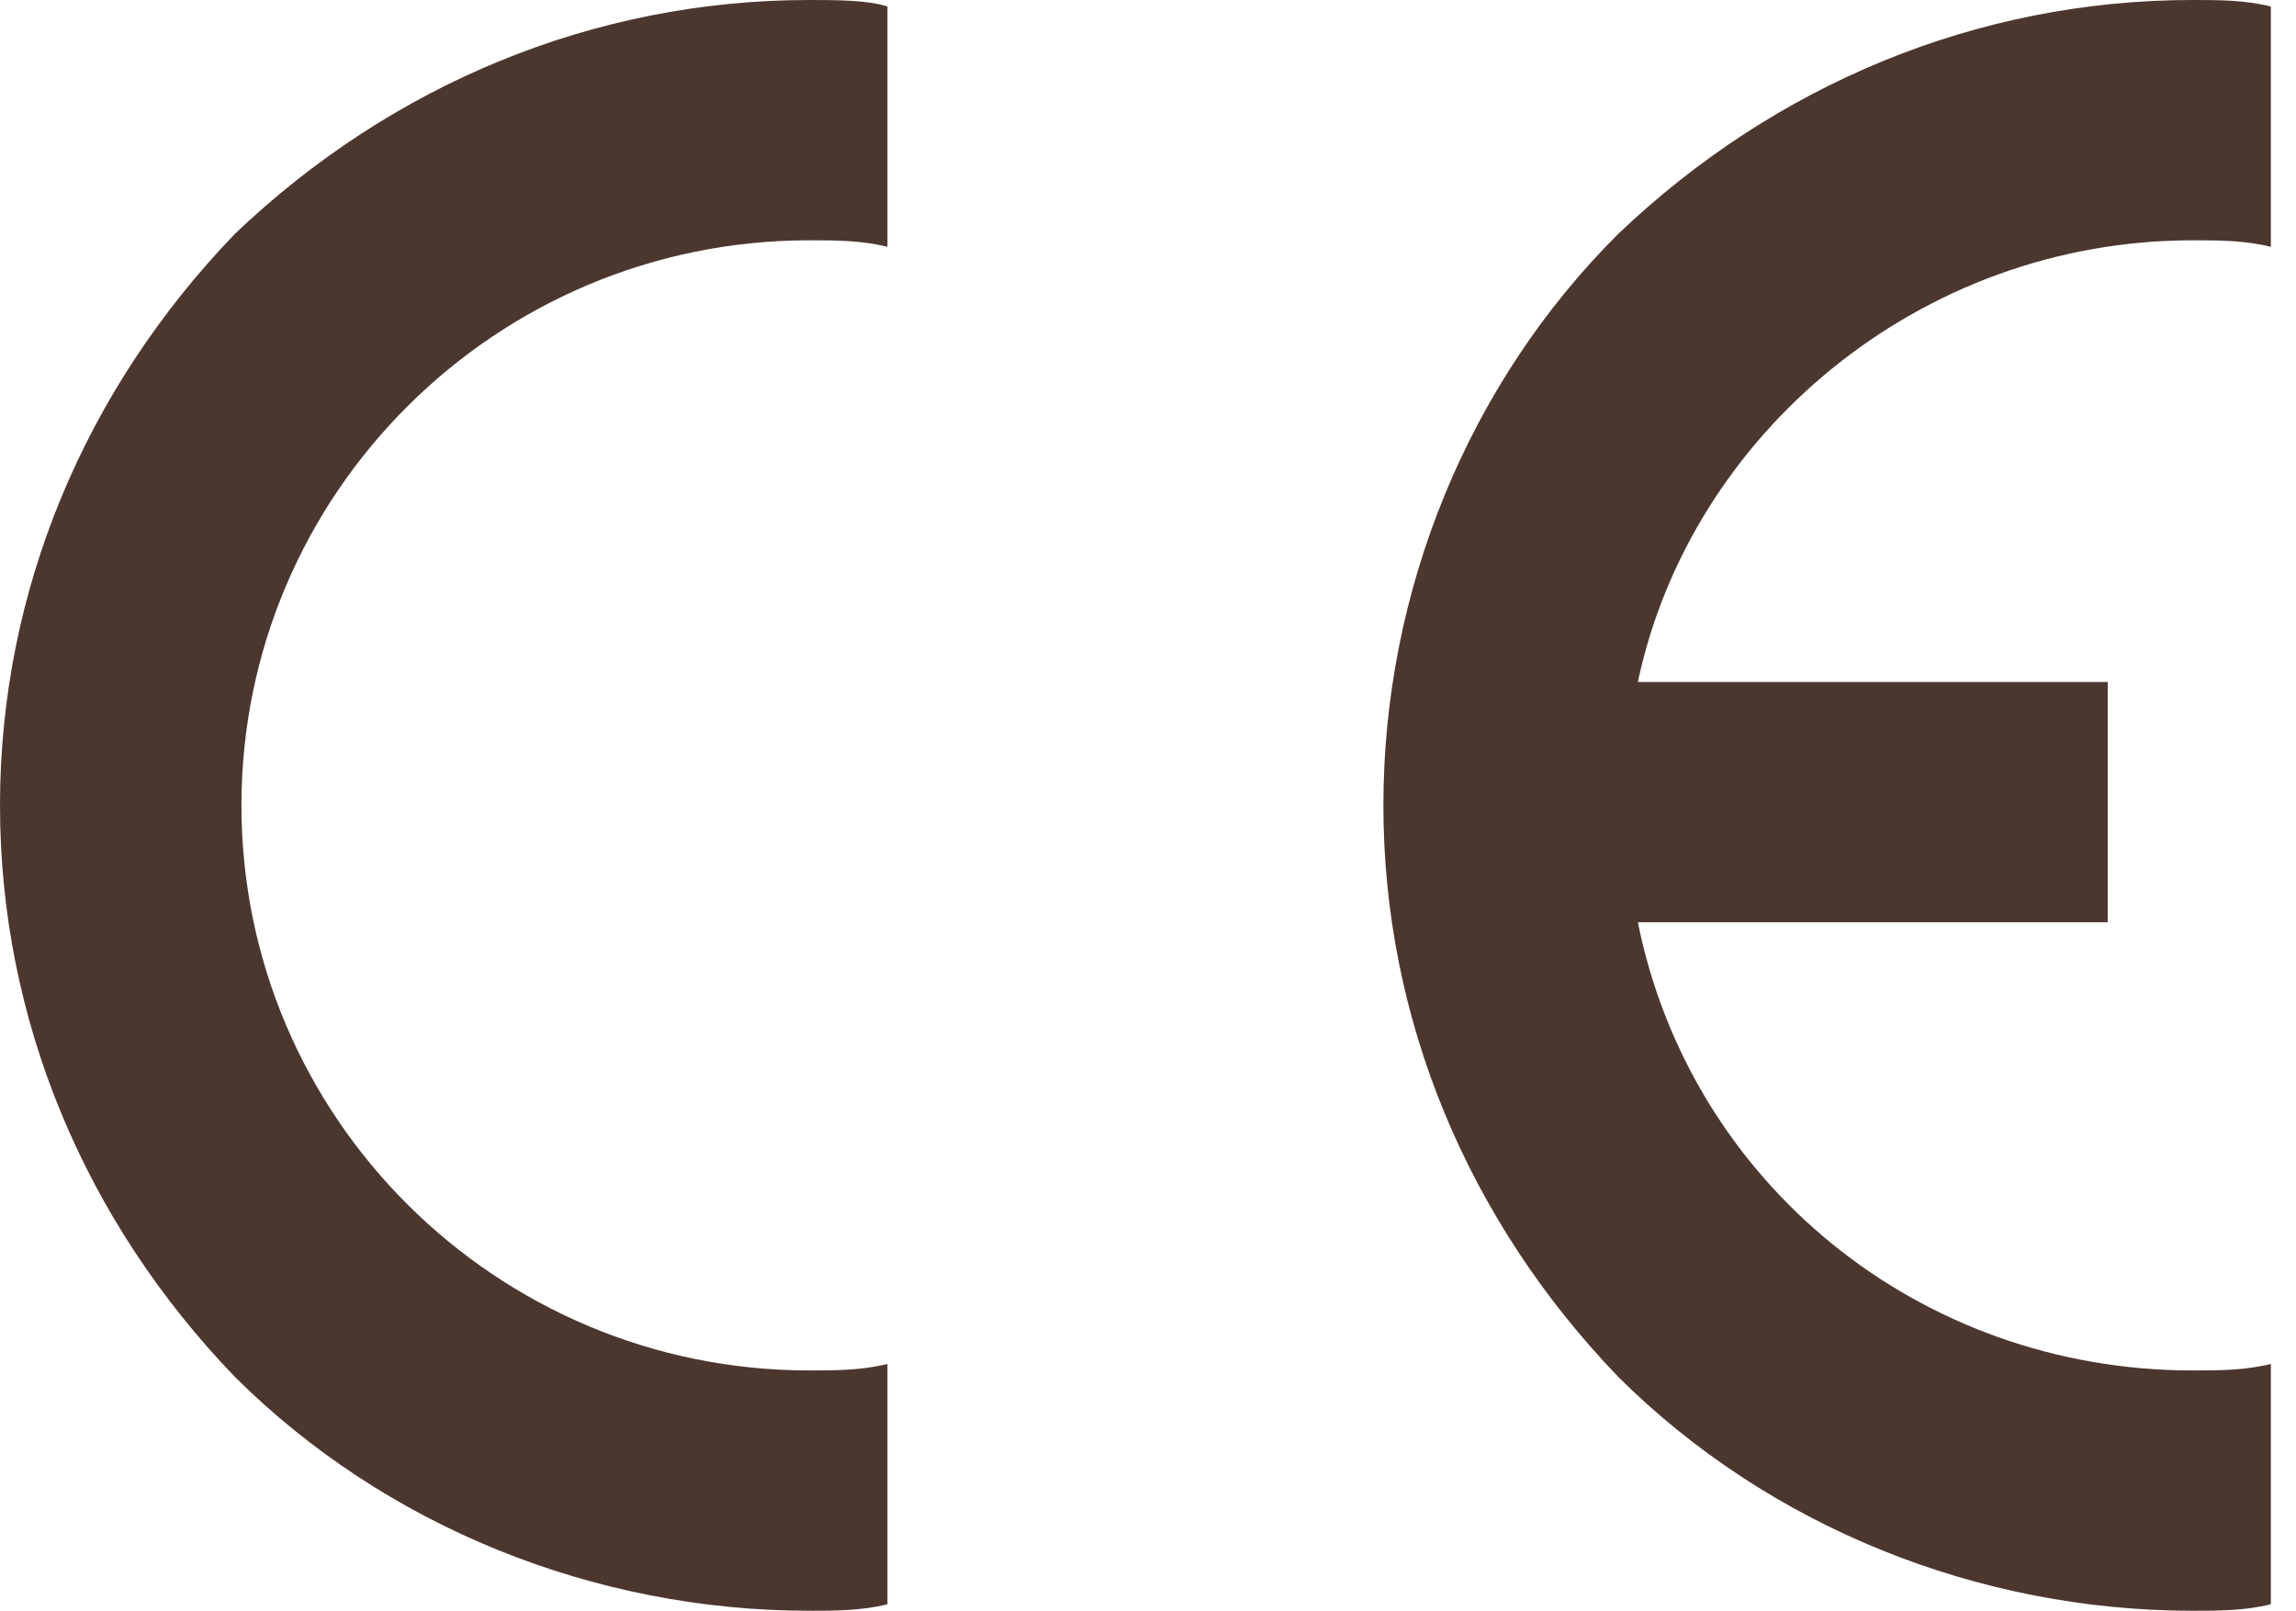 <svg width="67" height="47" viewBox="0 0 67 47" fill="none" xmlns="http://www.w3.org/2000/svg">
<path d="M6.855 6.823C2.475 11.371 0 17.246 0 23.5C0 29.754 2.475 35.629 6.855 40.177C11.235 44.536 17.328 47 23.612 47C24.374 47 25.135 47 25.897 46.81V39.798C25.135 39.988 24.374 39.988 23.612 39.988C14.472 39.988 7.046 32.597 7.046 23.5C7.046 14.403 14.472 7.012 23.612 7.012C24.374 7.012 25.135 7.012 25.897 7.202V0.19C25.326 0 24.374 0 23.612 0C17.328 0 11.425 2.464 6.855 6.823Z" fill="#4C372F"/>
<path d="M63.981 7.012C64.743 7.012 65.505 7.012 66.266 7.202V0.19C65.505 0 64.743 0 63.981 0C57.697 0 51.794 2.464 47.224 6.823C42.845 11.181 40.369 17.246 40.369 23.5C40.369 29.754 42.845 35.629 47.224 40.177C51.604 44.536 57.697 47 63.981 47C64.743 47 65.505 47 66.266 46.81V39.798C65.505 39.988 64.743 39.988 63.981 39.988C55.984 39.988 49.319 34.492 47.795 26.911H61.506V19.899H47.795C49.319 12.698 55.984 7.012 63.981 7.012Z" fill="#4C372F"/>
</svg>
